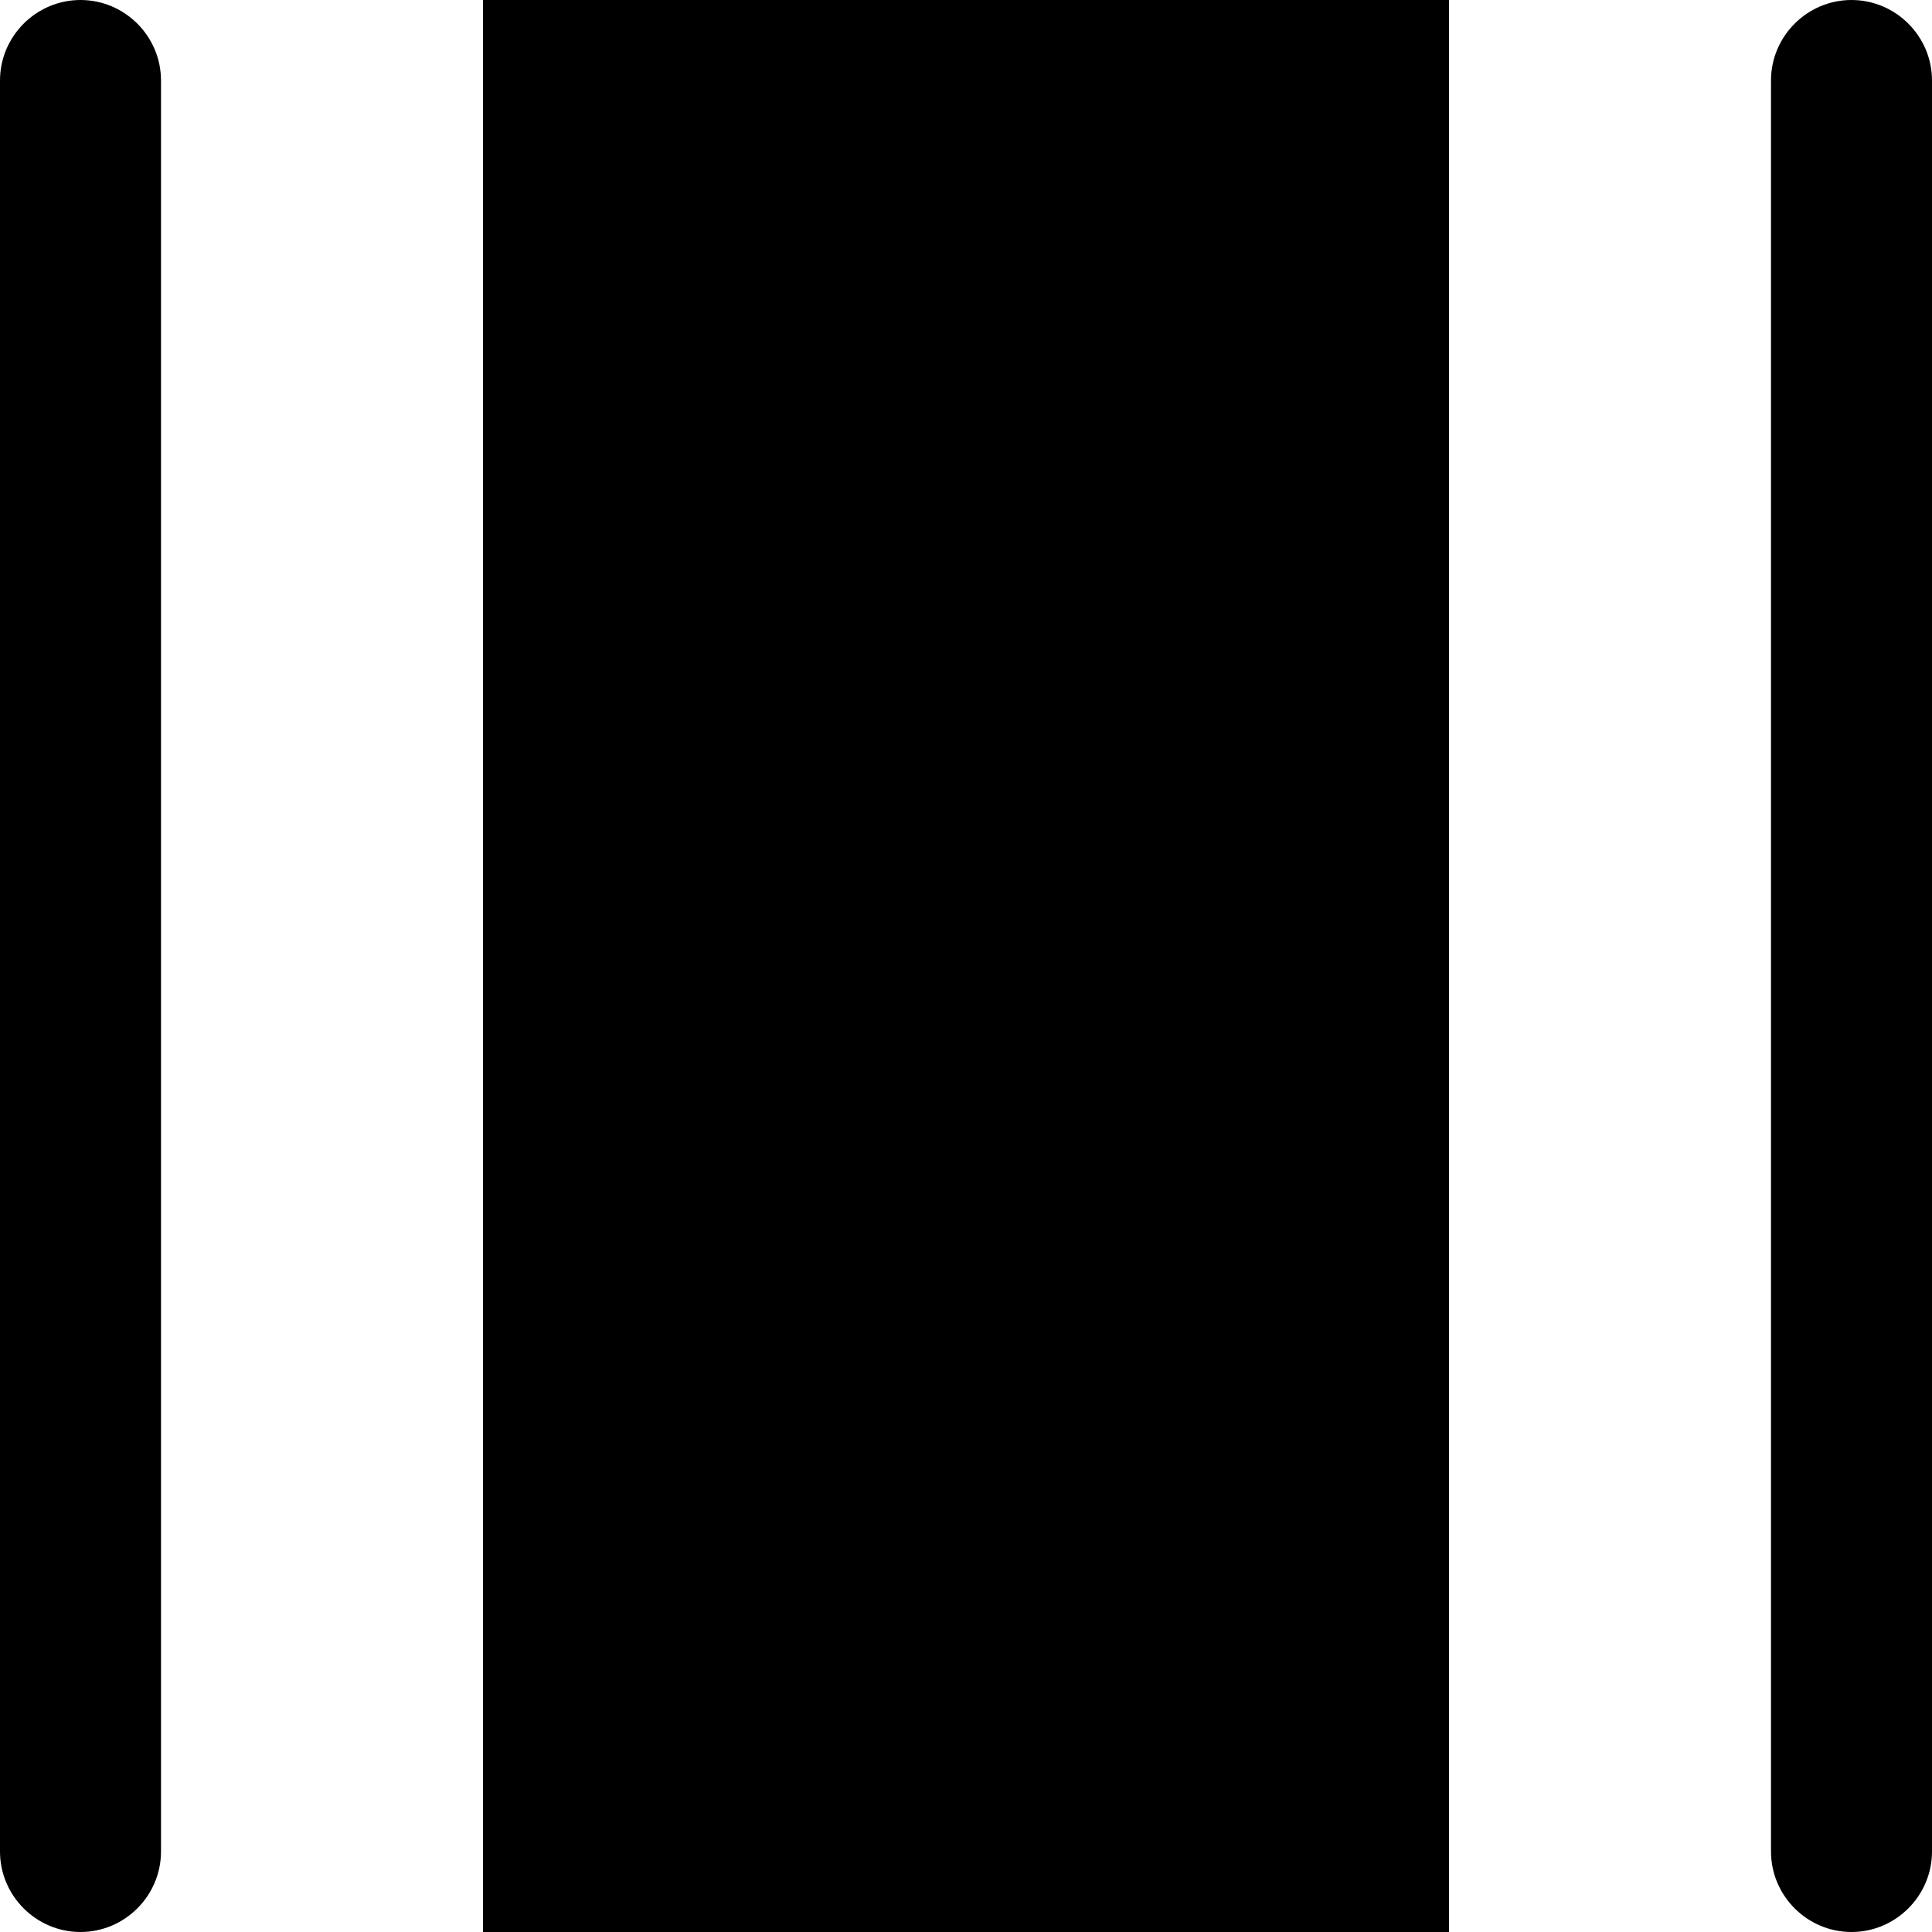 <svg width="24" height="24" viewBox="0 0 24 24" fill="none" xmlns="http://www.w3.org/2000/svg">
<g clip-path="url(#clip0_94_261)">
<path d="M1 0C0.45 0 0 0.45 0 1V23C0 23.55 0.45 24 1 24C1.55 24 2 23.55 2 23V1C2 0.45 1.55 0 1 0Z" fill="black"/>
<path d="M23 0C22.45 0 22 0.45 22 1V23C22 23.55 22.45 24 23 24C23.55 24 24 23.55 24 23V1C24 0.45 23.55 0 23 0Z" fill="black"/>
<path d="M18 0H6V24H18V0Z" fill="black"/>
</g>
<defs>
<clipPath id="clip0_94_261">
<rect width="24" height="24" fill="white"/>
</clipPath>
</defs>
</svg>
